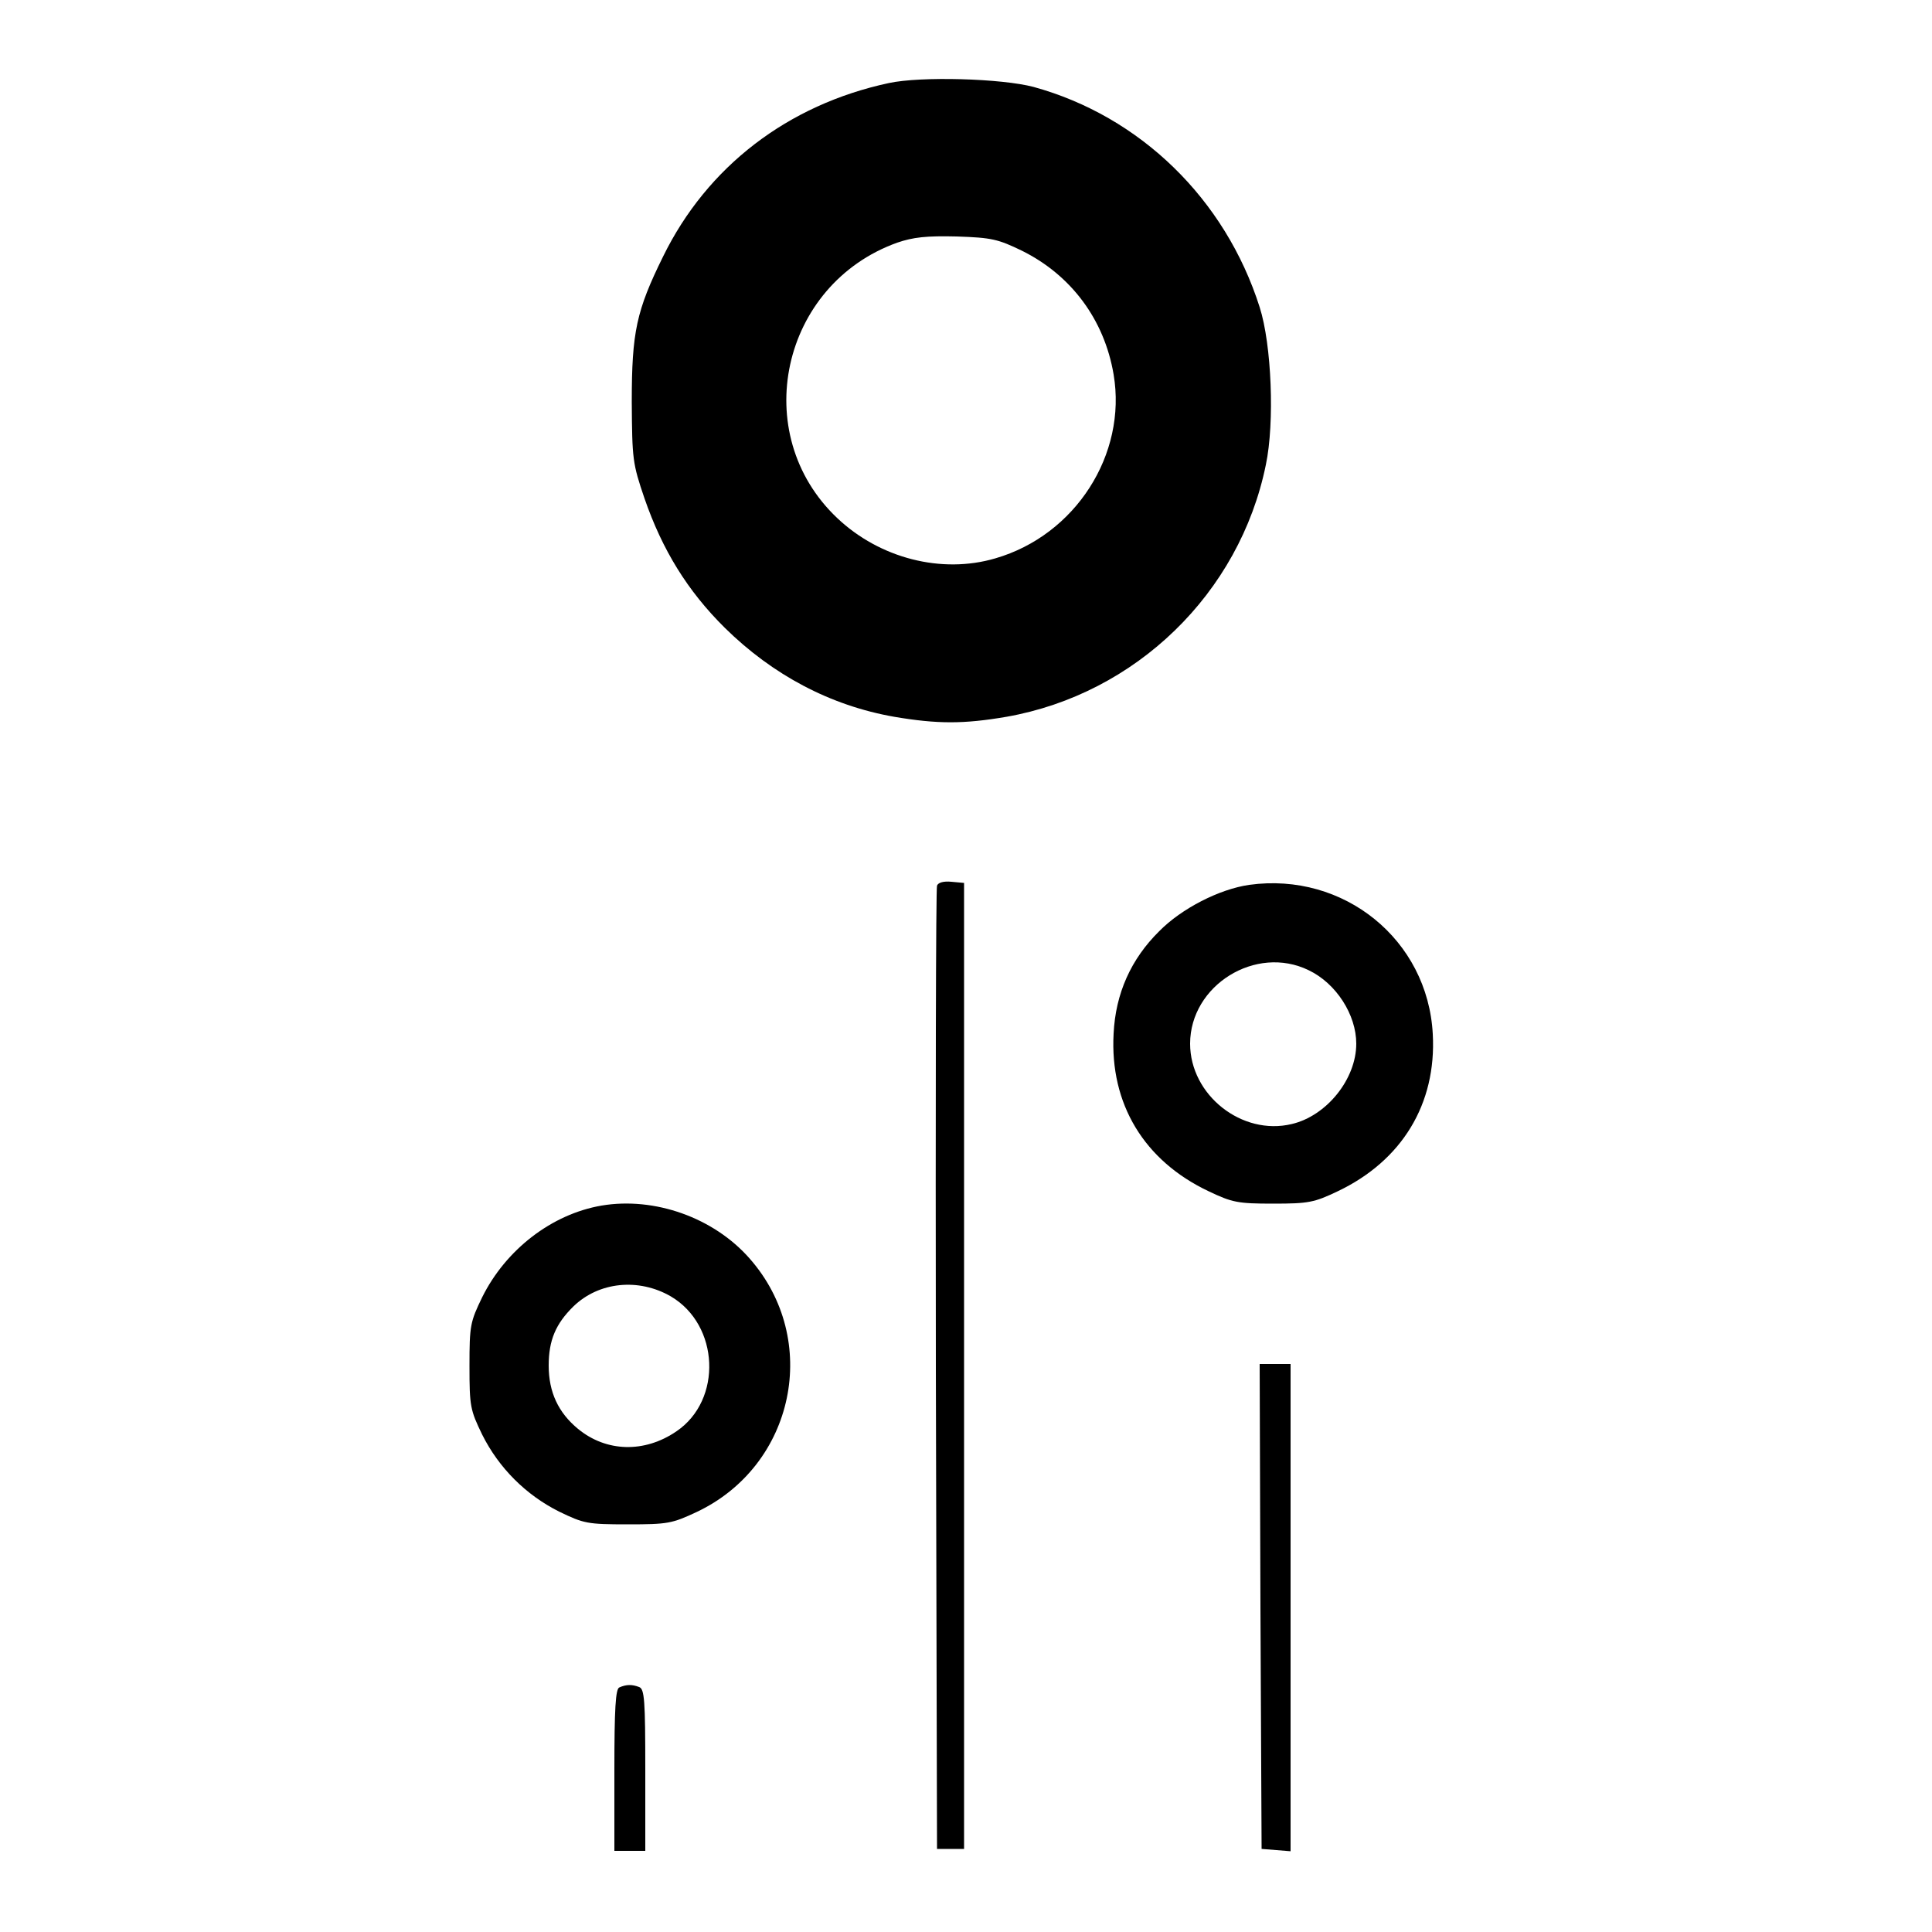 <?xml version="1.0" standalone="no"?>
<!DOCTYPE svg PUBLIC "-//W3C//DTD SVG 20010904//EN"
 "http://www.w3.org/TR/2001/REC-SVG-20010904/DTD/svg10.dtd">
<svg version="1.0" xmlns="http://www.w3.org/2000/svg"
 width="500pt" height="500pt" viewBox="0 0 500 500"
 preserveAspectRatio="xMidYMid meet">
<g transform="translate(0,500) scale(0.1,-0.1)"
fill="#000000" stroke="none">
<path d="M2300 4785 c-261 -56 -470 -216 -584 -449 -69 -140 -81 -195 -81
-376 1 -149 2 -159 33 -250 46 -133 111 -239 208 -335 124 -122 273 -201 438
-230 112 -19 180 -19 291 0 334 59 603 319 671 652 23 109 15 311 -16 408 -89
280 -309 494 -585 570 -83 22 -292 28 -375 10z m345 -434 c127 -63 213 -178
237 -320 35 -207 -99 -416 -306 -476 -139 -41 -299 0 -409 104 -231 218 -146
605 155 713 41 14 75 18 154 16 91 -3 107 -7 169 -37z"/>
<path d="M2425 2708 c-3 -7 -4 -571 -3 -1253 l3 -1240 35 0 35 0 0 1250 0
1250 -33 3 c-20 2 -34 -2 -37 -10z"/>
<path d="M3233 2710 c-77 -11 -175 -61 -233 -120 -73 -72 -113 -161 -118 -265
-10 -182 79 -329 246 -408 61 -29 75 -32 167 -32 92 0 106 3 167 32 166 79
256 226 246 407 -13 244 -230 420 -475 386z m154 -221 c71 -34 123 -115 123
-190 0 -92 -77 -187 -167 -208 -129 -31 -263 75 -263 208 0 151 170 257 307
190z"/>
<path d="M1557 1880 c-129 -22 -248 -114 -309 -237 -31 -64 -33 -73 -33 -178
0 -105 2 -114 33 -178 43 -86 113 -156 199 -199 64 -31 73 -33 178 -33 103 0
114 2 178 32 254 120 322 446 137 656 -93 106 -246 160 -383 137z m179 -235
c126 -74 134 -268 15 -349 -83 -57 -182 -54 -255 6 -51 42 -76 95 -76 164 0
65 18 108 64 153 66 64 169 74 252 26z"/>
<path d="M3262 843 l3 -628 38 -3 37 -3 0 630 0 631 -40 0 -40 0 2 -627z"/>
<path d="M1603 633 c-10 -3 -13 -56 -13 -214 l0 -209 40 0 40 0 0 209 c0 181
-2 210 -16 215 -18 7 -33 7 -51 -1z"/>
</g>
</svg>
